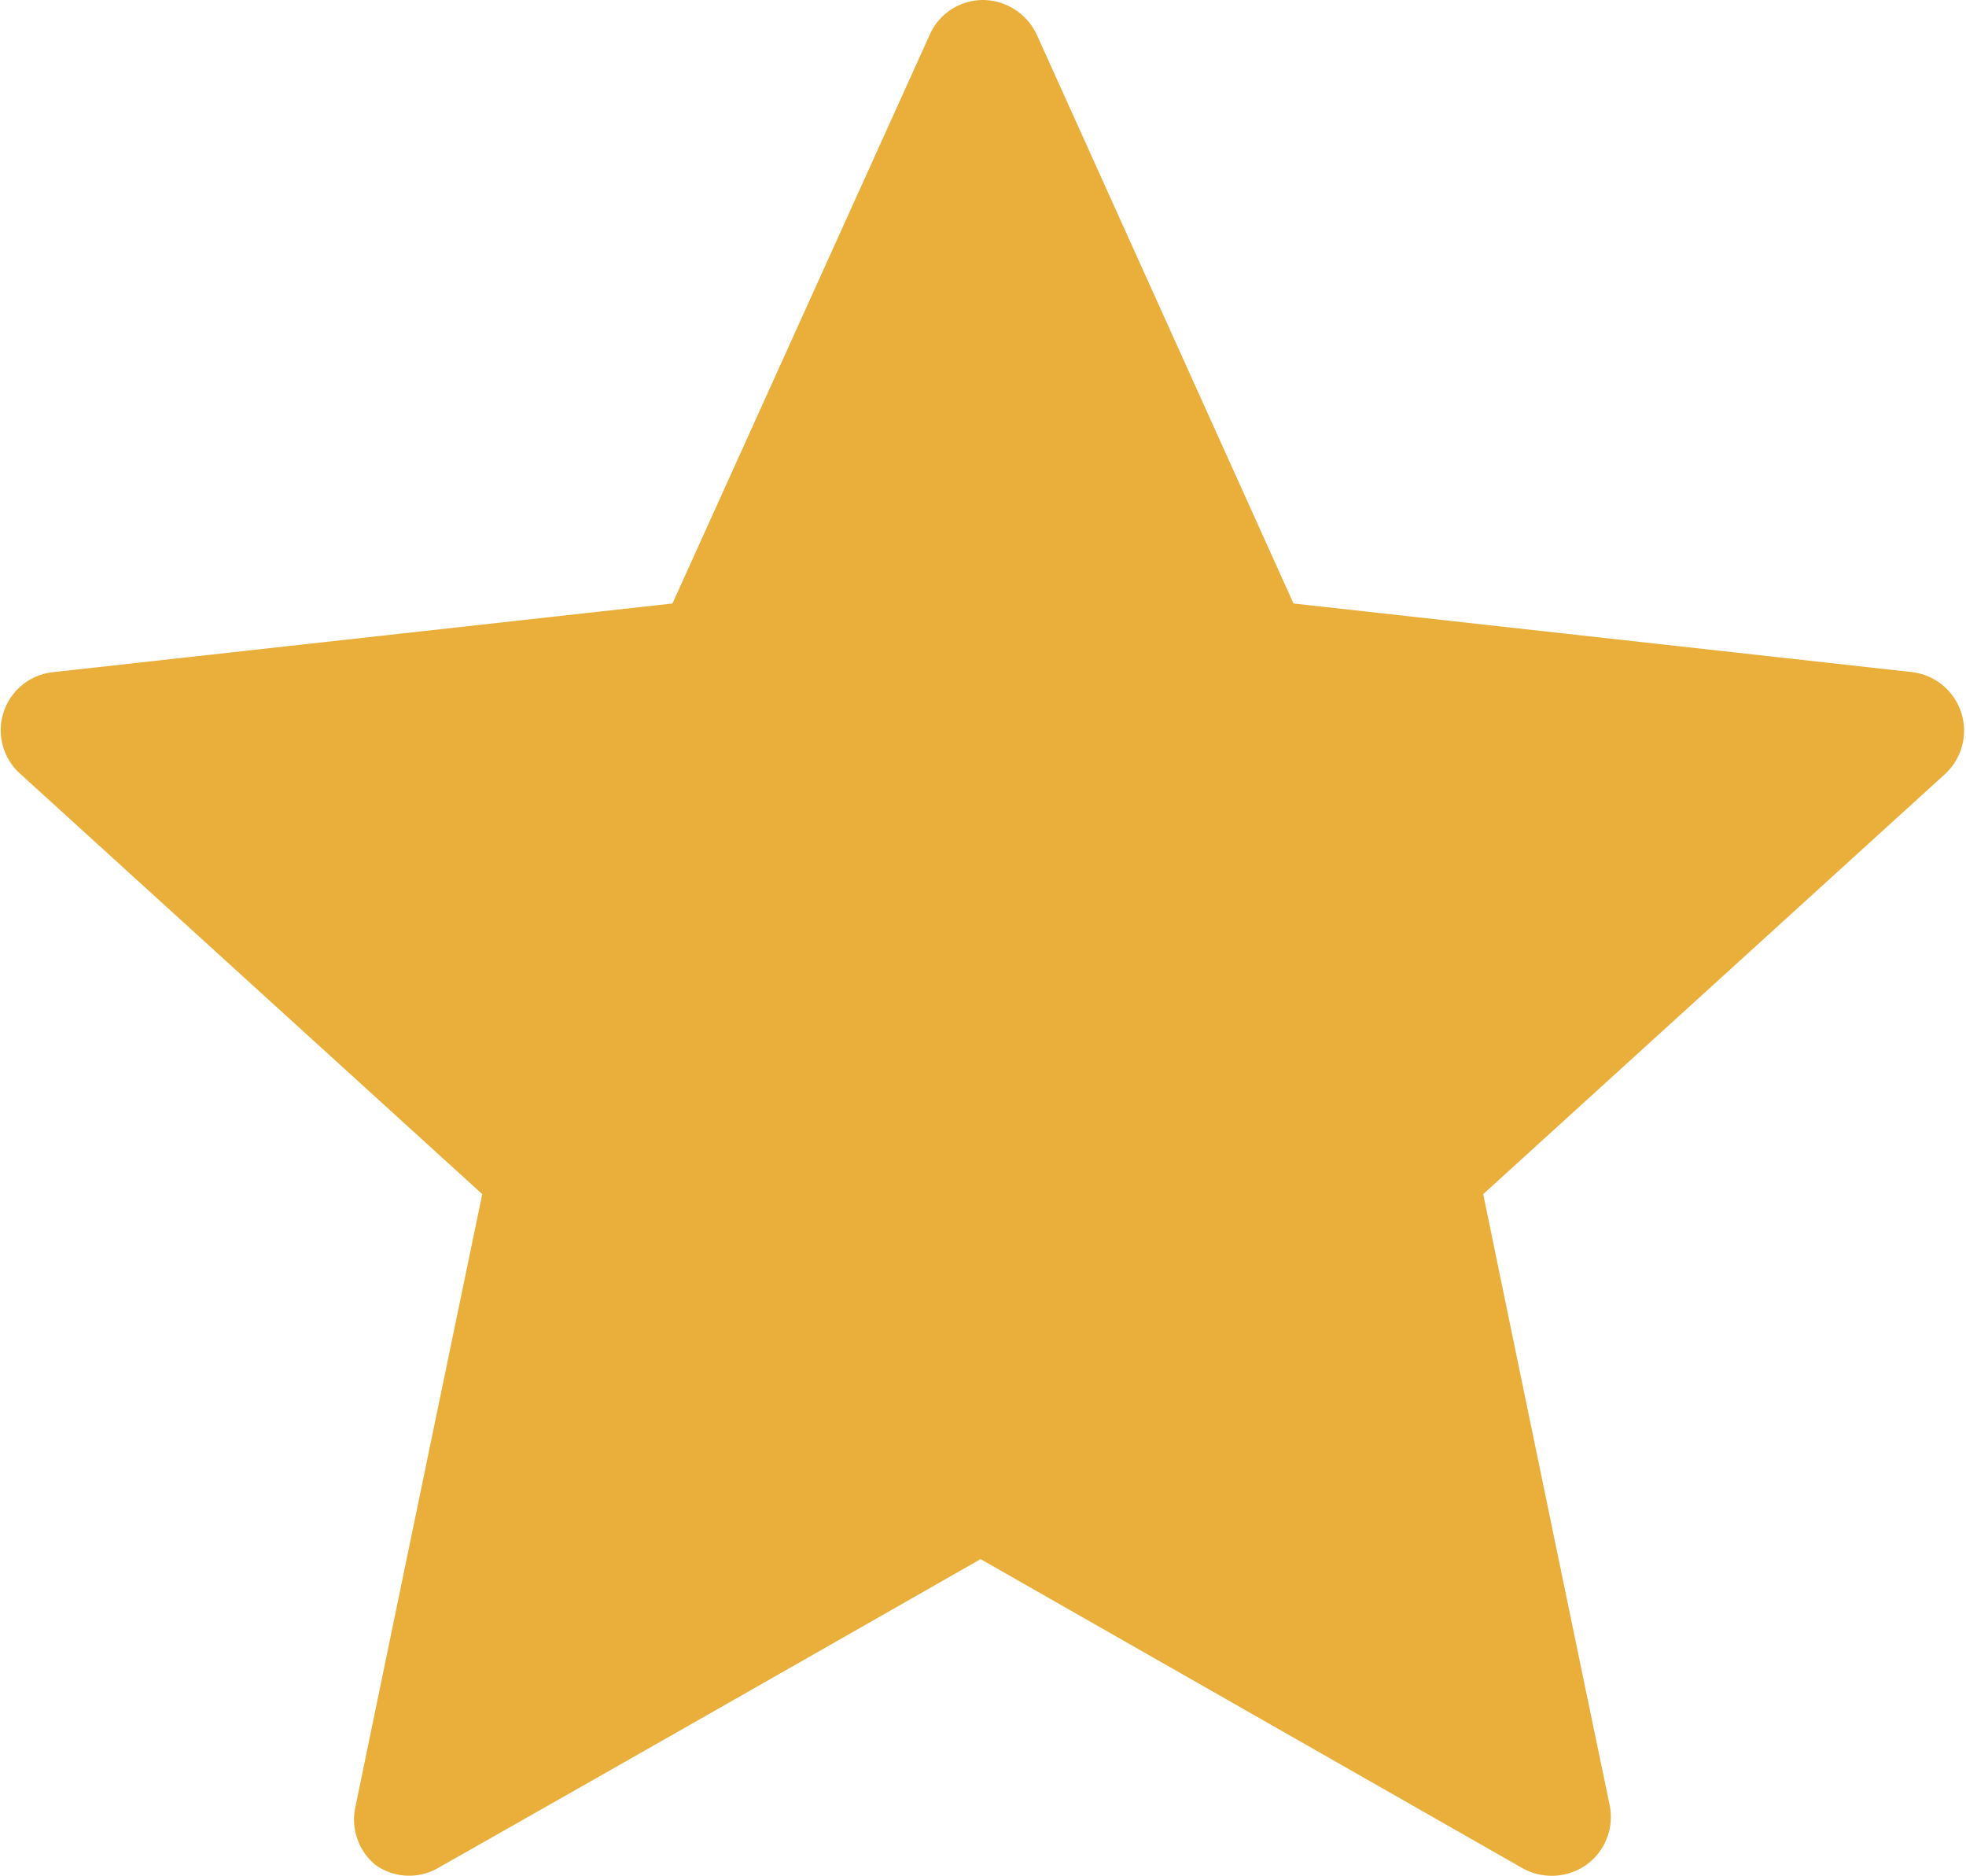 <svg id="Camada_1" data-name="Camada 1" xmlns="http://www.w3.org/2000/svg" viewBox="0 0 36.69 35"><defs><style>.cls-1{fill:#eaae3a;}</style></defs><title>loja_estrela</title><path class="cls-1" d="M12.55,11.26,1,12.54a1.09,1.09,0,0,0-.62,1.9L9,22.28s-1.42,6.84-2.36,11.4A1.1,1.1,0,0,0,7,34.79a1.08,1.08,0,0,0,1.18.06c4.06-2.3,10.12-5.76,10.12-5.76l10.12,5.77a1.12,1.12,0,0,0,1.19-.07,1.1,1.1,0,0,0,.43-1.11c-.95-4.56-2.36-11.4-2.36-11.4l8.61-7.83a1.1,1.1,0,0,0-.61-1.91L24.14,11.26,19.35.65a1.12,1.12,0,0,0-1-.65,1.09,1.09,0,0,0-1,.65Z"/></svg>